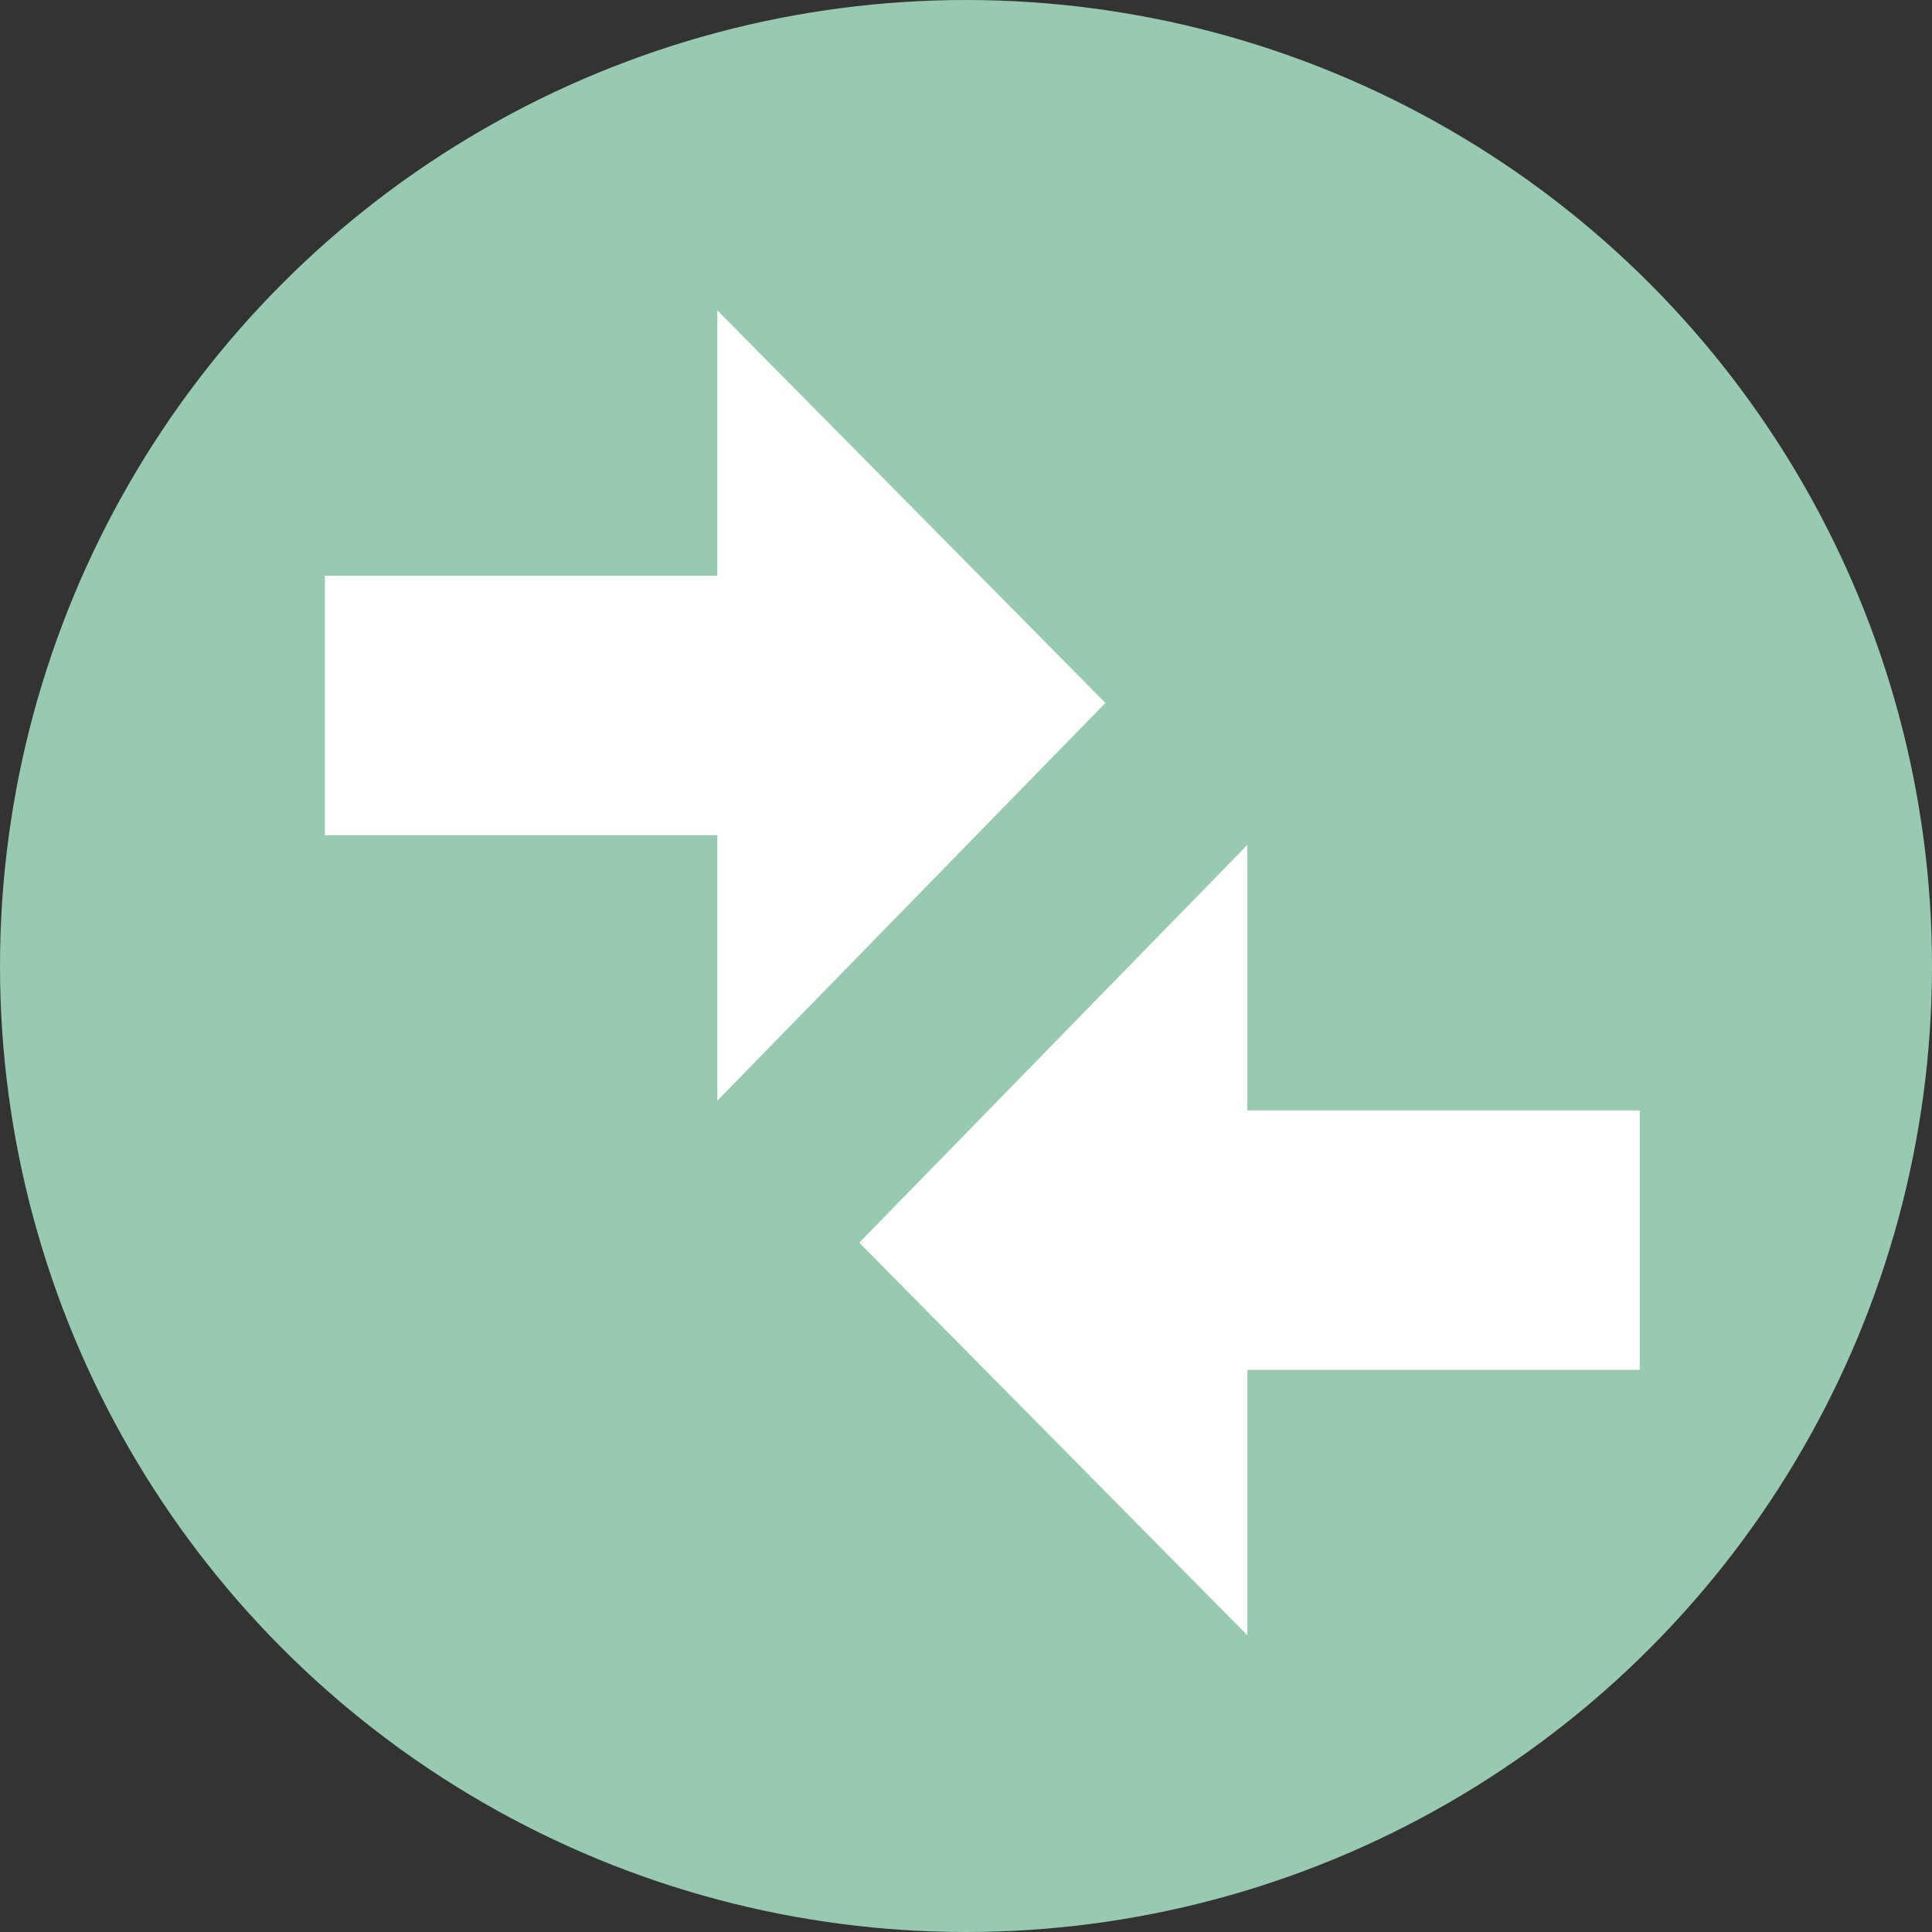 <svg xmlns="http://www.w3.org/2000/svg" width="24" height="24" viewBox="0 0 24 24">
  <rect x="0" y="0" width="24" height="24" fill="#333333" stroke="none"/>
  <g id="Group_666" data-name="Group 666" transform="translate(0.119 0)">
    <circle id="Ellipse_11" data-name="Ellipse 11" cx="12" cy="12" r="12" transform="translate(-0.119 0)" fill="#98c9b1"/>
    <g id="Group_32" data-name="Group 32" transform="translate(3.917 3.855)">
      <g id="Group_30" data-name="Group 30">
        <path id="Path_58" data-name="Path 58" d="M134.66,312.653l4.821,4.877-4.821,4.941Z" transform="translate(-129.785 -312.653)" fill="#fff"/>
        <rect id="Rectangle_13" data-name="Rectangle 13" width="7.781" height="3.223" transform="translate(0 3.297)" fill="#fff"/>
      </g>
      <g id="Group_31" data-name="Group 31" transform="translate(6.638 6.641)">
        <path id="Path_59" data-name="Path 59" d="M144.485,341.311l-4.821-4.877,4.821-4.941Z" transform="translate(-139.664 -331.493)" fill="#fff"/>
        <rect id="Rectangle_14" data-name="Rectangle 14" width="7.781" height="3.223" transform="translate(9.695 6.521) rotate(-180)" fill="#fff"/>
      </g>
    </g>
  </g>
</svg>
